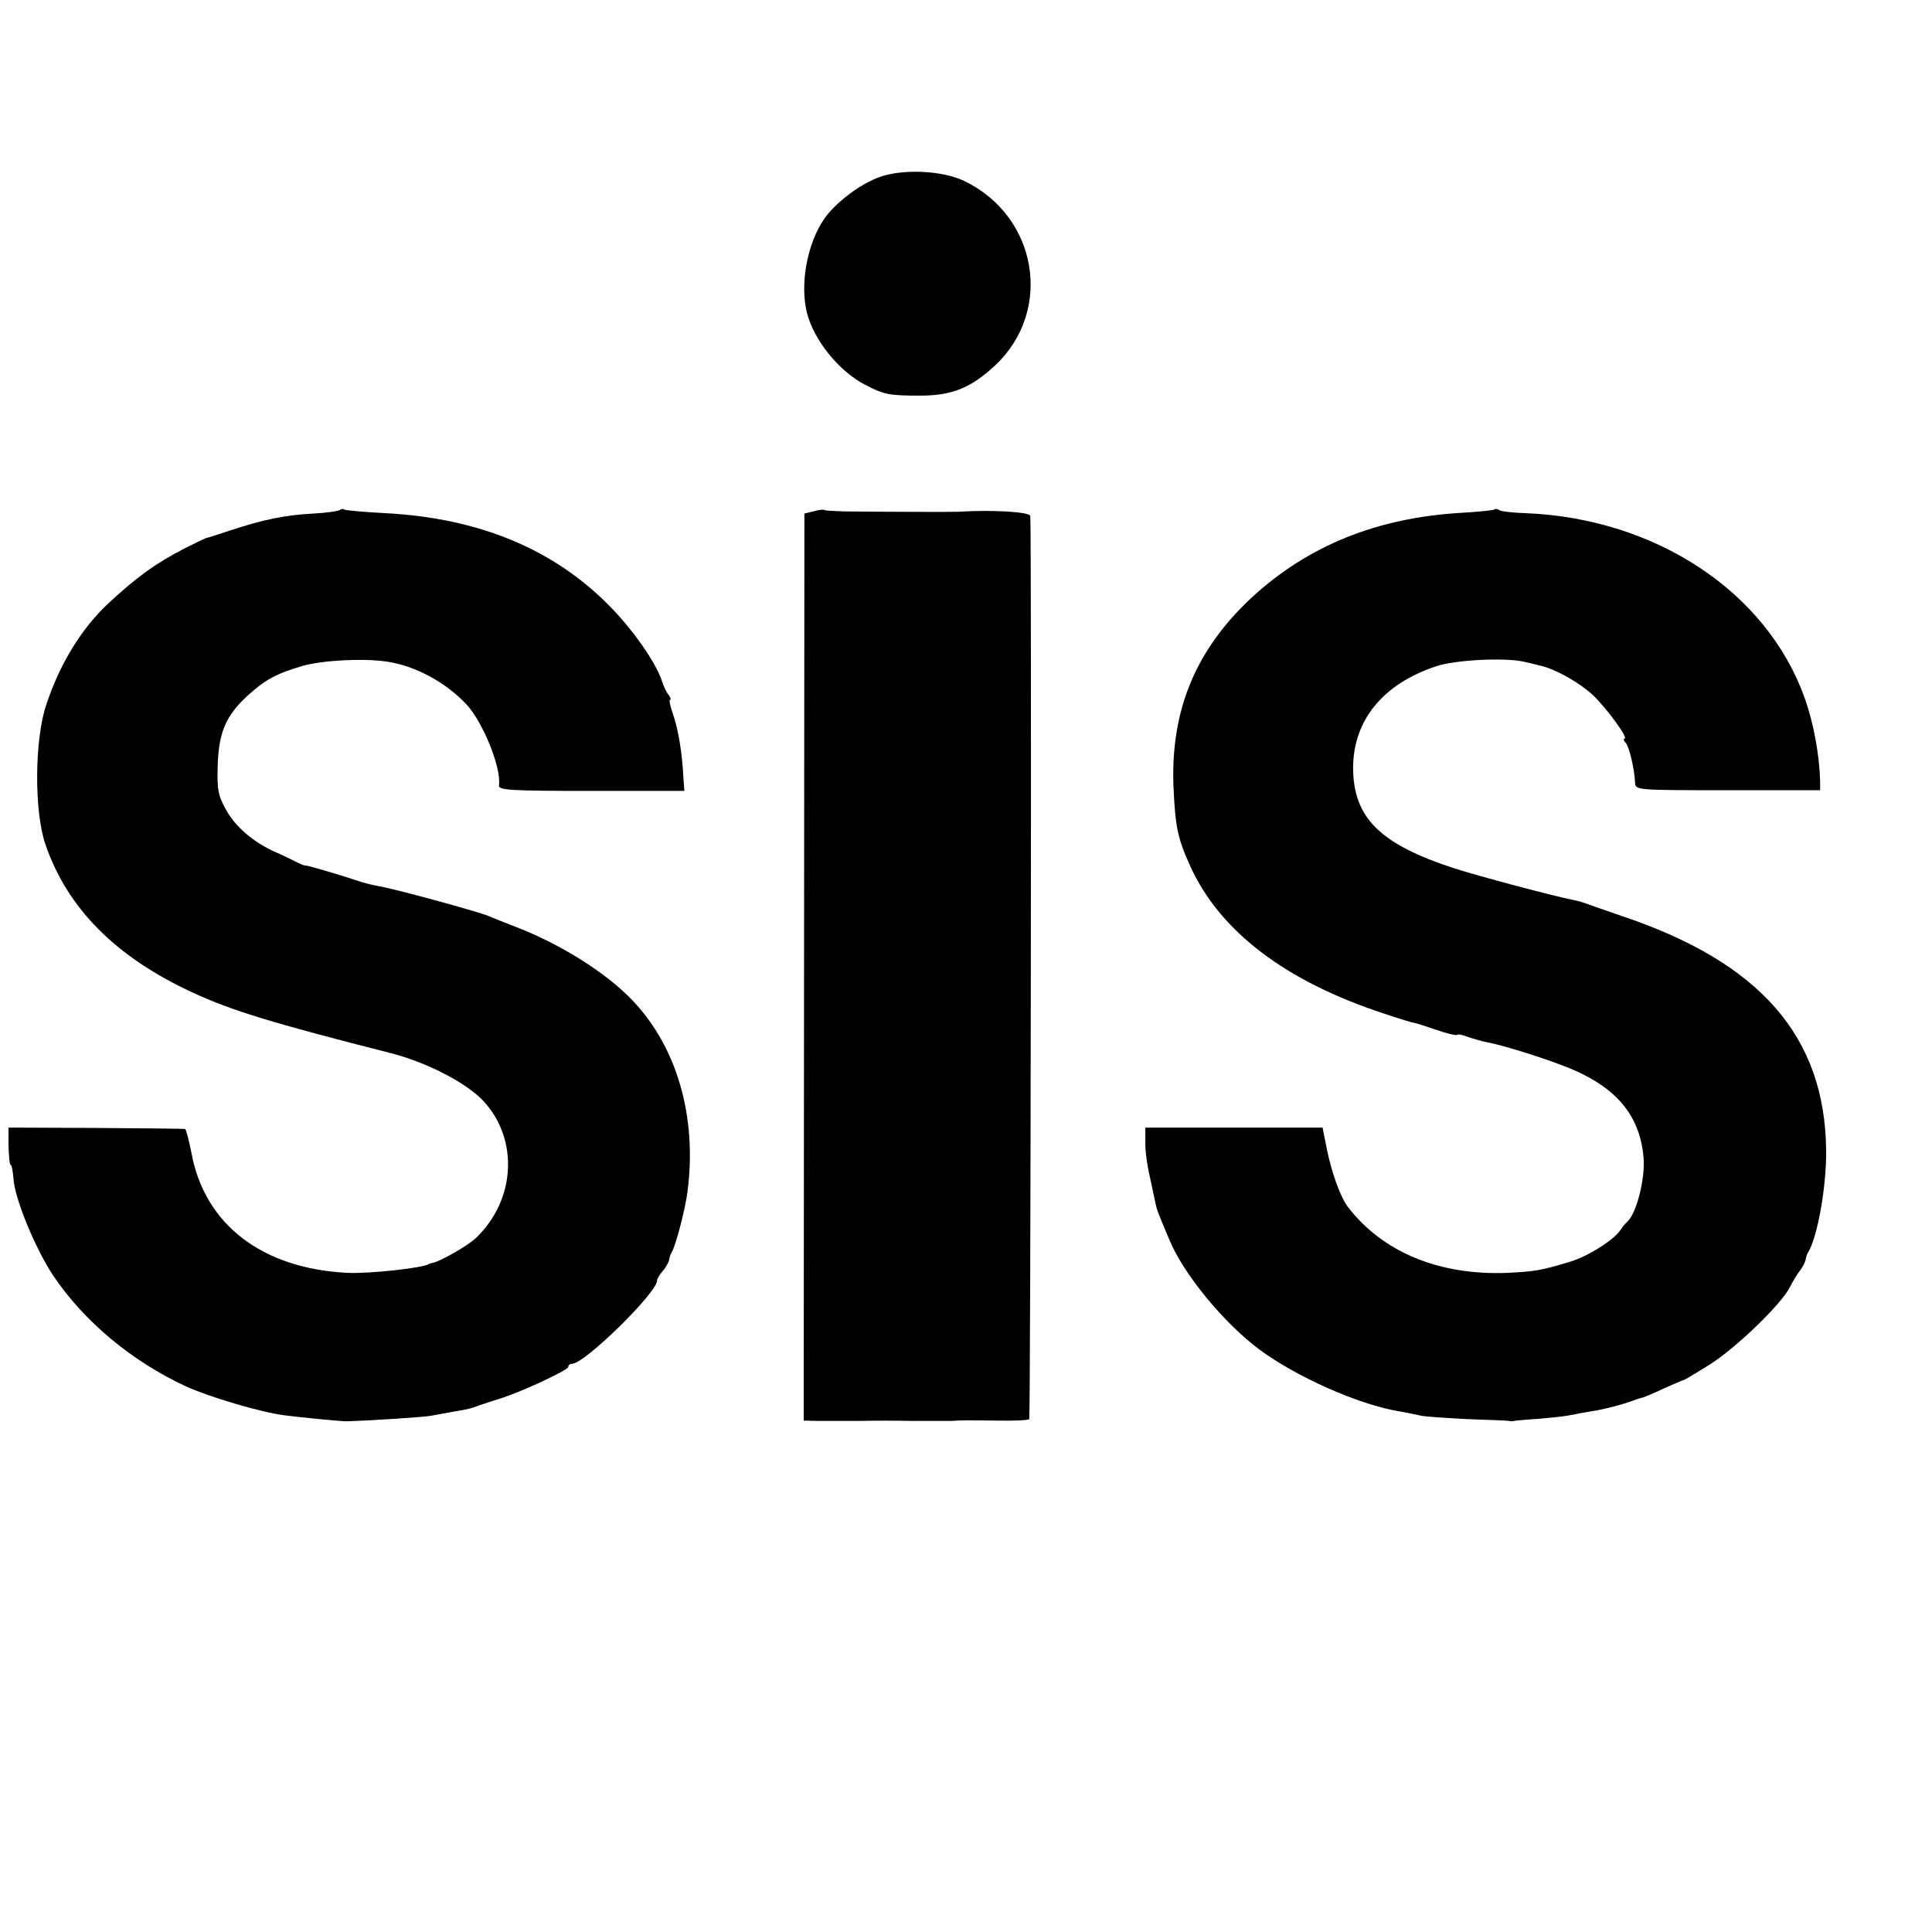 <?xml version="1.0" standalone="no"?>
<!DOCTYPE svg PUBLIC "-//W3C//DTD SVG 20010904//EN"
 "http://www.w3.org/TR/2001/REC-SVG-20010904/DTD/svg10.dtd">
<svg version="1.0" xmlns="http://www.w3.org/2000/svg"
 width="544pt" height="544pt" viewBox="0 0 544 544"
 preserveAspectRatio="xMidYMid meet">
<g transform="translate(0,544) scale(0.1,-0.1)"
fill="#000000" stroke="none">
<path d="M2478 4942 c-55 -19 -126 -73 -157 -118 -48 -69 -69 -183 -49 -264
19 -77 89 -164 163 -203 54 -28 68 -31 155 -31 90 0 143 21 212 85 164 154
120 419 -86 519 -62 30 -172 35 -238 12z"/>
<path d="M957 4004 c-3 -3 -36 -8 -74 -10 -79 -4 -142 -17 -233 -47 -36 -12
-67 -22 -70 -22 -3 -1 -30 -14 -60 -29 -83 -43 -134 -80 -215 -155 -76 -71
-137 -171 -175 -286 -33 -99 -34 -300 -2 -393 62 -180 198 -317 415 -417 110
-51 226 -86 552 -169 105 -26 219 -85 267 -137 99 -108 90 -278 -22 -385 -22
-21 -100 -66 -122 -70 -5 -1 -9 -2 -10 -3 -14 -11 -168 -28 -230 -25 -240 12
-402 136 -439 338 -7 36 -15 66 -18 67 -3 1 -117 2 -252 3 l-245 1 0 -52 c1
-29 3 -53 6 -53 3 0 6 -17 8 -39 3 -56 63 -200 112 -273 87 -129 220 -240 372
-311 65 -30 210 -73 278 -82 53 -7 161 -17 175 -17 70 2 225 12 241 16 12 2
39 7 60 11 44 7 53 10 74 18 8 3 33 11 55 18 60 18 195 81 195 90 0 5 5 9 11
9 35 0 239 200 239 234 0 5 7 17 16 27 8 9 16 23 18 31 1 7 4 18 8 23 11 19
38 122 44 171 27 210 -30 406 -155 537 -74 78 -202 158 -326 206 -33 13 -69
27 -80 32 -25 11 -269 78 -310 84 -16 3 -41 9 -55 14 -41 14 -145 45 -150 44
-3 -1 -16 5 -30 12 -14 7 -38 19 -55 26 -61 27 -113 72 -138 118 -23 41 -26
57 -24 126 3 93 23 140 84 196 48 44 80 62 155 84 57 16 171 22 238 12 79 -12
164 -57 224 -121 46 -50 98 -178 91 -227 -2 -14 28 -16 259 -16 l263 0 -3 41
c-3 66 -15 137 -30 178 -7 21 -11 38 -7 38 3 0 1 6 -4 13 -6 6 -15 26 -20 42
-18 52 -81 142 -146 208 -158 161 -368 248 -631 262 -60 3 -112 8 -116 10 -4
3 -10 2 -13 -1z"/>
<path d="M2290 4000 l-25 -6 -1 -1277 -1 -1277 41 -1 c23 0 73 0 111 0 39 1
111 1 160 0 50 0 96 0 103 0 26 2 45 2 128 1 48 -1 89 1 92 4 4 5 7 2484 3
2543 -1 12 -110 18 -203 12 -14 -1 -246 0 -322 1 -28 1 -52 2 -55 4 -3 2 -17
0 -31 -4z"/>
<path d="M4209 4006 c-2 -3 -45 -7 -95 -10 -237 -14 -430 -92 -589 -238 -157
-146 -228 -315 -221 -528 5 -116 11 -149 48 -230 83 -182 267 -323 545 -414
45 -15 84 -27 85 -26 2 0 28 -8 60 -19 31 -11 58 -17 61 -15 2 3 16 0 31 -6
15 -5 39 -12 54 -15 50 -9 187 -53 246 -79 124 -55 185 -133 194 -248 4 -58
-19 -150 -44 -176 -8 -7 -17 -19 -21 -25 -18 -28 -92 -75 -143 -90 -83 -25
-99 -27 -174 -31 -193 -8 -353 58 -451 186 -20 26 -45 95 -58 158 l-13 65
-249 0 -250 0 0 -40 c-1 -22 5 -67 13 -100 7 -33 14 -66 16 -75 3 -15 6 -24
40 -104 40 -95 152 -231 251 -305 103 -77 280 -156 395 -175 19 -3 46 -9 60
-12 14 -3 75 -7 135 -10 61 -2 112 -4 115 -5 3 -1 9 -1 13 0 5 1 36 4 70 6 34
3 73 7 87 10 14 3 41 8 60 11 34 5 89 19 120 31 8 3 20 7 26 8 6 2 33 13 60
26 27 12 52 23 55 23 3 1 37 21 75 45 75 48 200 169 224 217 8 16 20 36 28 46
7 9 14 22 16 30 1 7 4 18 8 23 26 44 51 185 50 285 -3 321 -185 530 -576 661
-50 17 -98 34 -106 37 -8 3 -24 7 -35 9 -47 9 -266 67 -330 88 -209 68 -284
142 -285 282 0 134 83 237 234 287 53 18 192 25 246 13 14 -3 34 -8 46 -11 42
-9 110 -47 149 -83 39 -37 102 -123 89 -123 -4 0 -2 -6 4 -12 10 -13 24 -72
26 -112 1 -21 5 -21 261 -21 l260 0 0 25 c-2 74 -18 164 -44 236 -107 298
-419 504 -784 519 -35 1 -69 5 -74 8 -6 4 -12 5 -14 3z"/>
</g>
</svg>